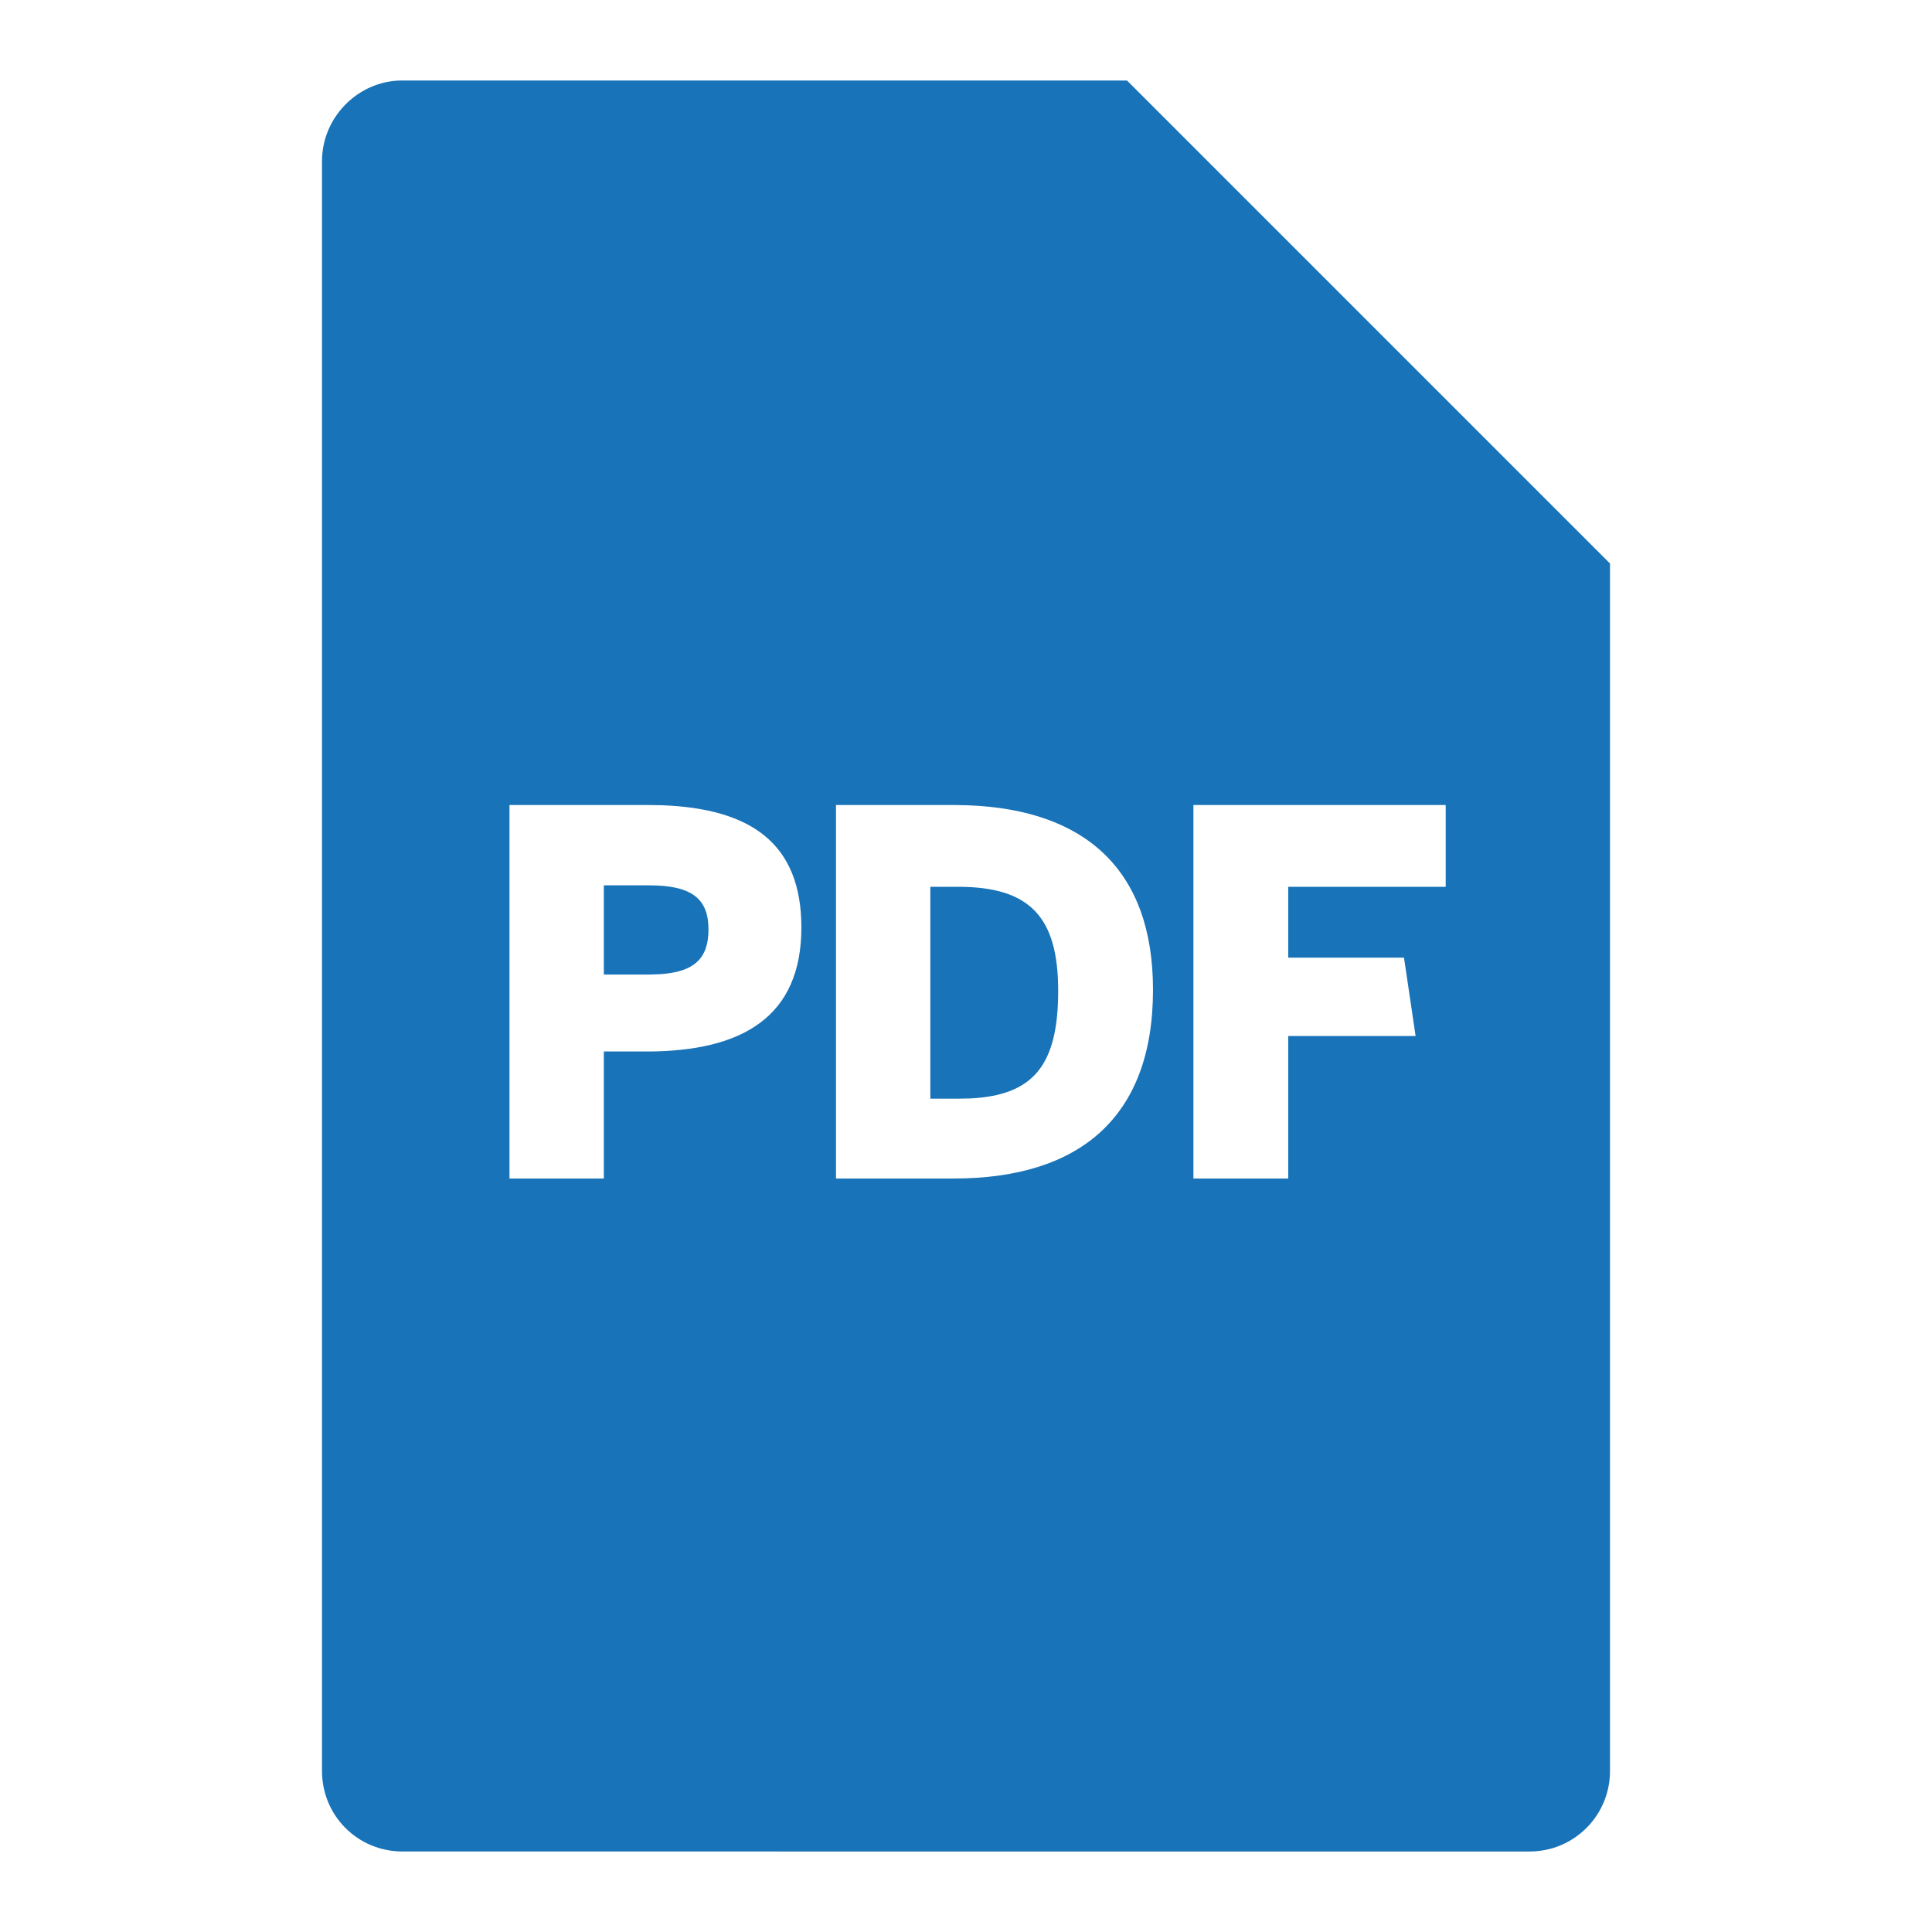 <svg xmlns="http://www.w3.org/2000/svg" width="24" height="24"><path d="m14 1 6 6v15c0 .552-.445 1-1 1H5c-.552 0-1-.44-1-1.002V2.002C4 1.45 4.456 1 4.995 1H14zm-5.957 9H6.329v4.64h1.172v-1.578h.53c1.203 0 1.924-.44 1.924-1.54 0-1.039-.618-1.477-1.732-1.519L8.043 10zm3.804 0h-1.462v4.64h1.462c1.56 0 2.476-.757 2.476-2.344 0-1.49-.84-2.235-2.291-2.292L11.847 10zm6.112 0h-3.134v4.64h1.178v-1.77h1.582l-.144-.974h-1.438v-.88h1.956V10zm-6.402 1.016h.344c.894 0 1.244.375 1.244 1.292 0 .915-.3 1.297-1.088 1.337l-.144.003h-.356v-2.632h.344-.344zm-4.056-.018h.566c.531 0 .734.17.734.548 0 .355-.172.53-.608.556l-.126.004h-.566v-1.108h.566-.566z" fill="#1973B8" fill-rule="evenodd"></path></svg>